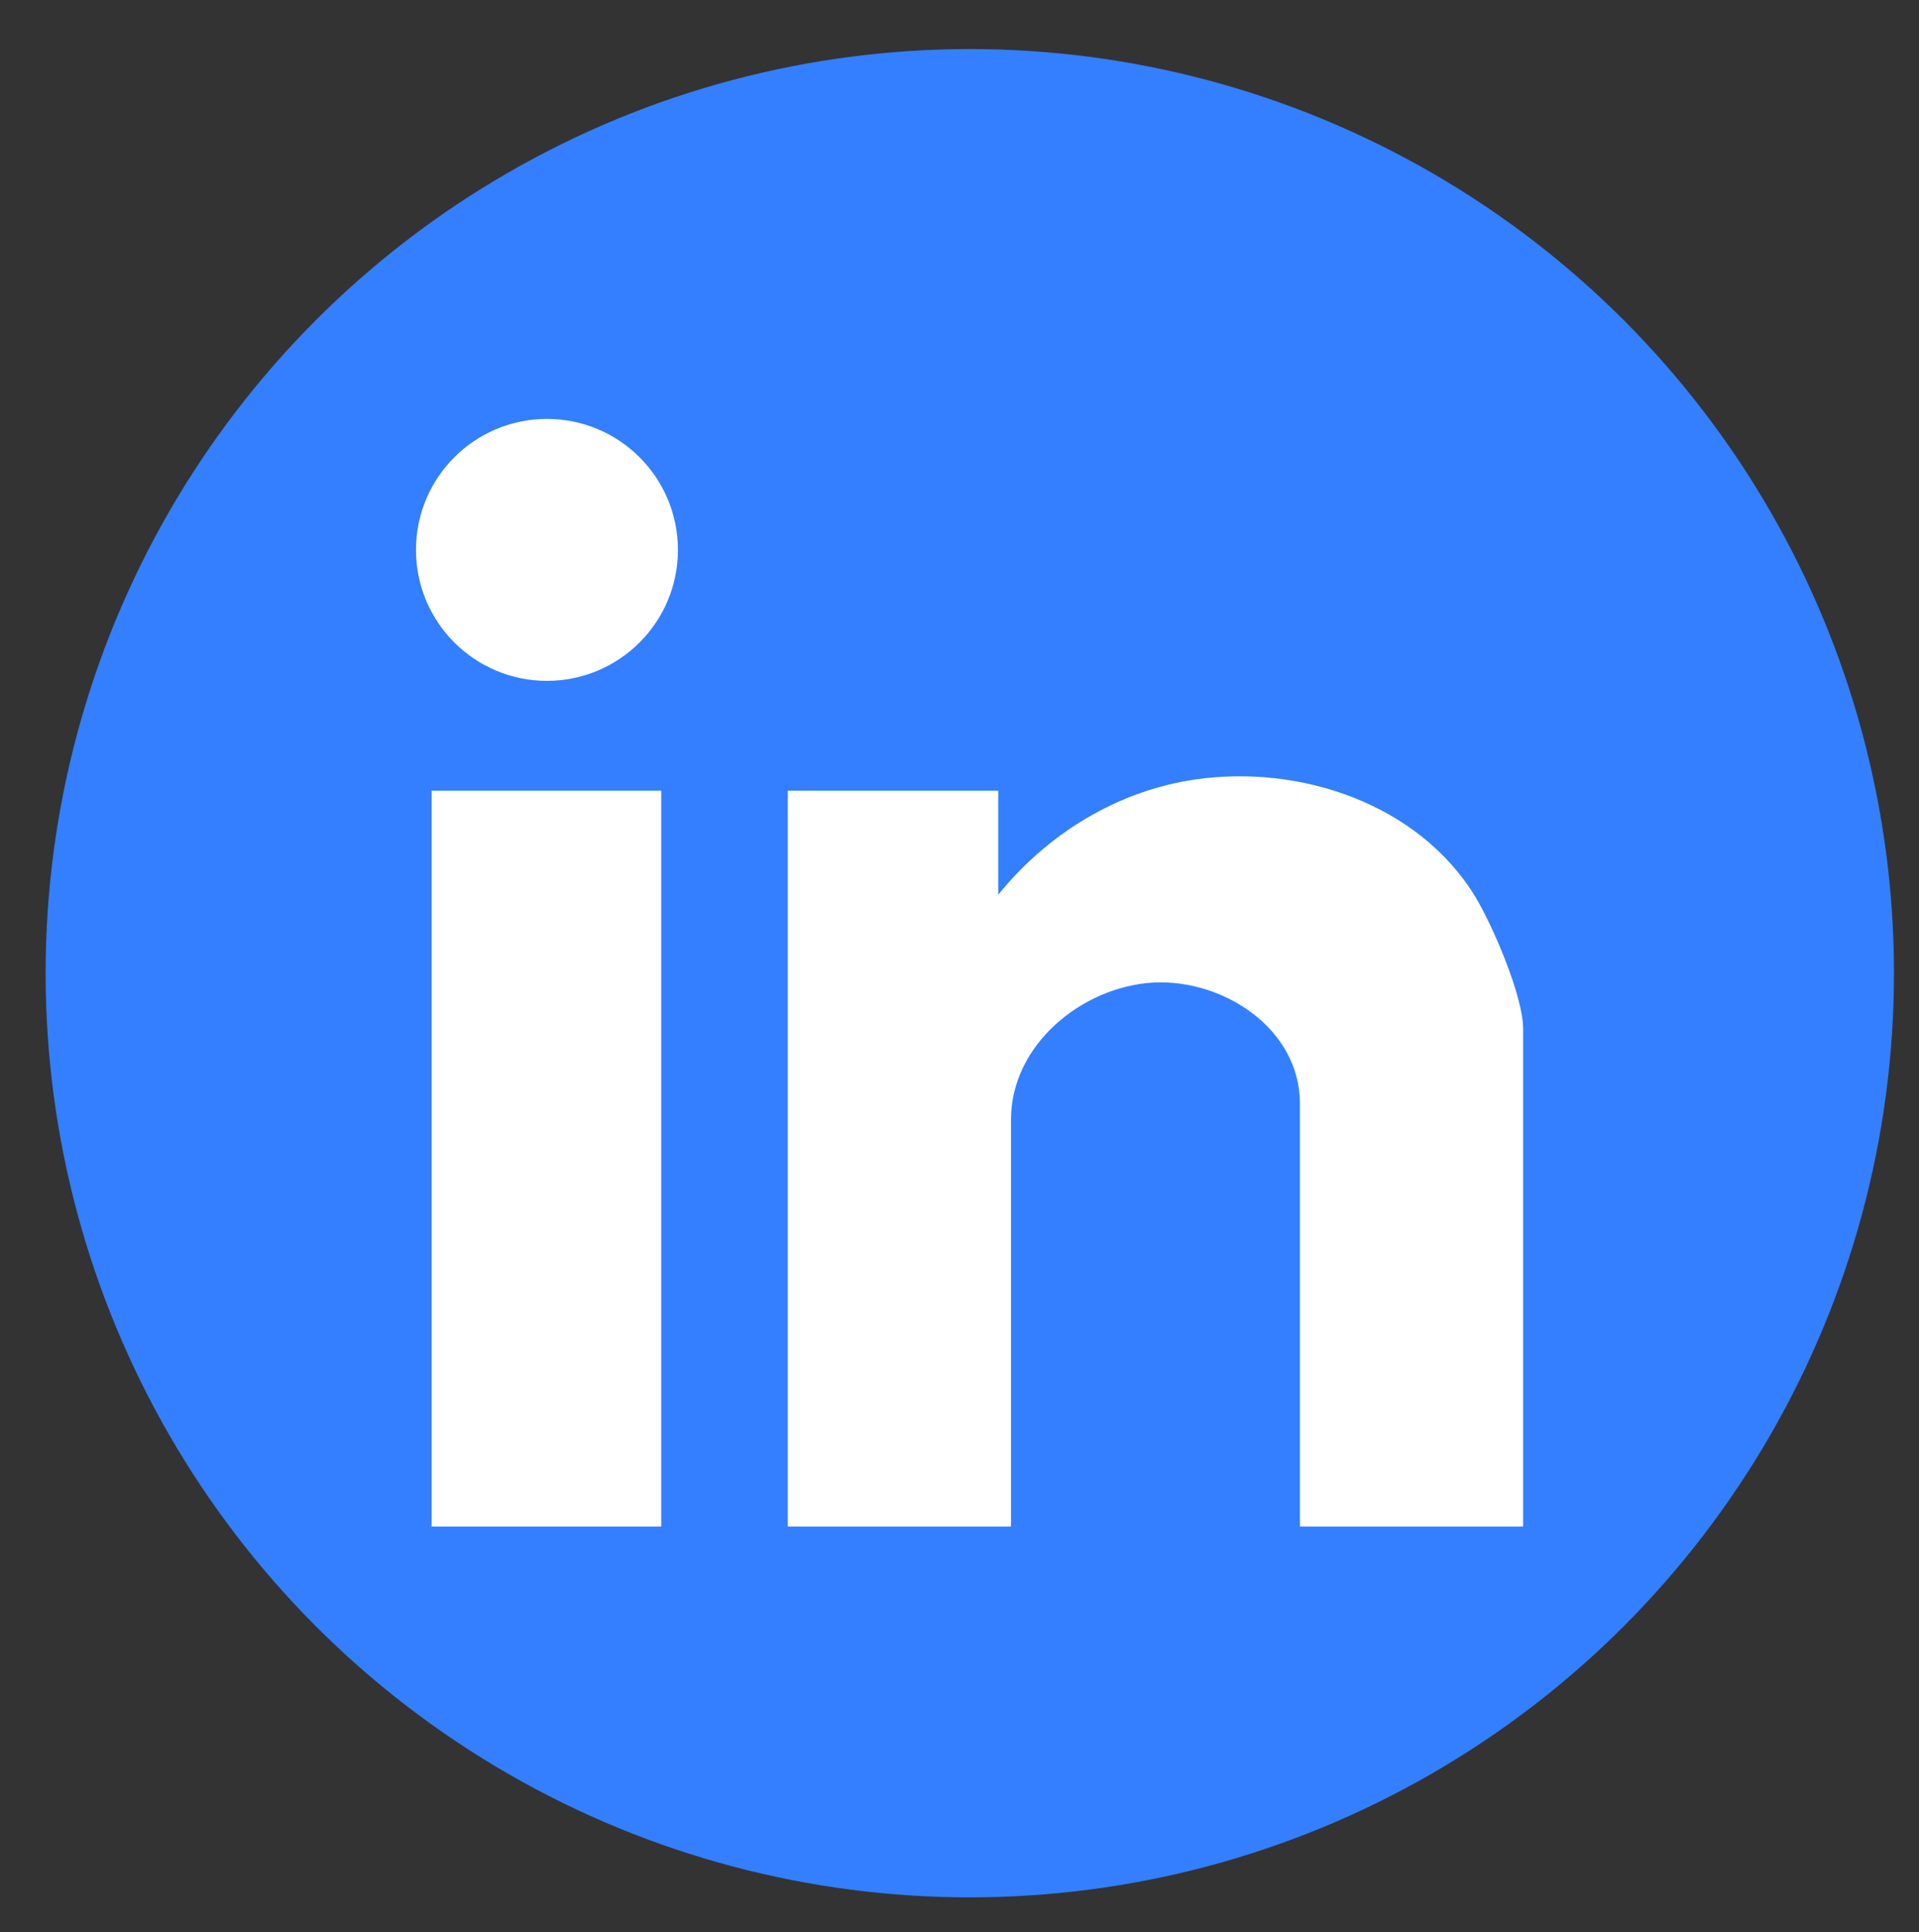 <?xml version="1.0" encoding="UTF-8"?>
<svg id="Layer_1" data-name="Layer 1" xmlns="http://www.w3.org/2000/svg" viewBox="0 0 39.12 39.39">
  <rect x="0" y="0" width="39.12" height="39.39" fill="#333333" stroke="none"/>
  <defs>
    <style>
      .cls-1 {
        fill: #fff;
      }

      .cls-2 {
        fill: #337fff;
      }
    </style>
  </defs>
  <circle class="cls-2" cx="19.77" cy="19.84" r="18.84"/>
  <path class="cls-1" d="M31.05,31.12h-4.55v-8.62c0-1.53-1.56-2.54-2.98-2.47-1.46.08-2.91,1.27-2.91,2.79v8.3h-4.55v-15h4.29v2.12c1-1.24,2.43-2.12,4.02-2.35,2.14-.31,4.56.5,5.71,2.4.35.58.97,2.02.97,2.68v10.16Z"/>
  <rect class="cls-1" x="8.8" y="16.12" width="4.68" height="15"/>
  <circle class="cls-1" cx="11.15" cy="11.21" r="2.67"/>
</svg>